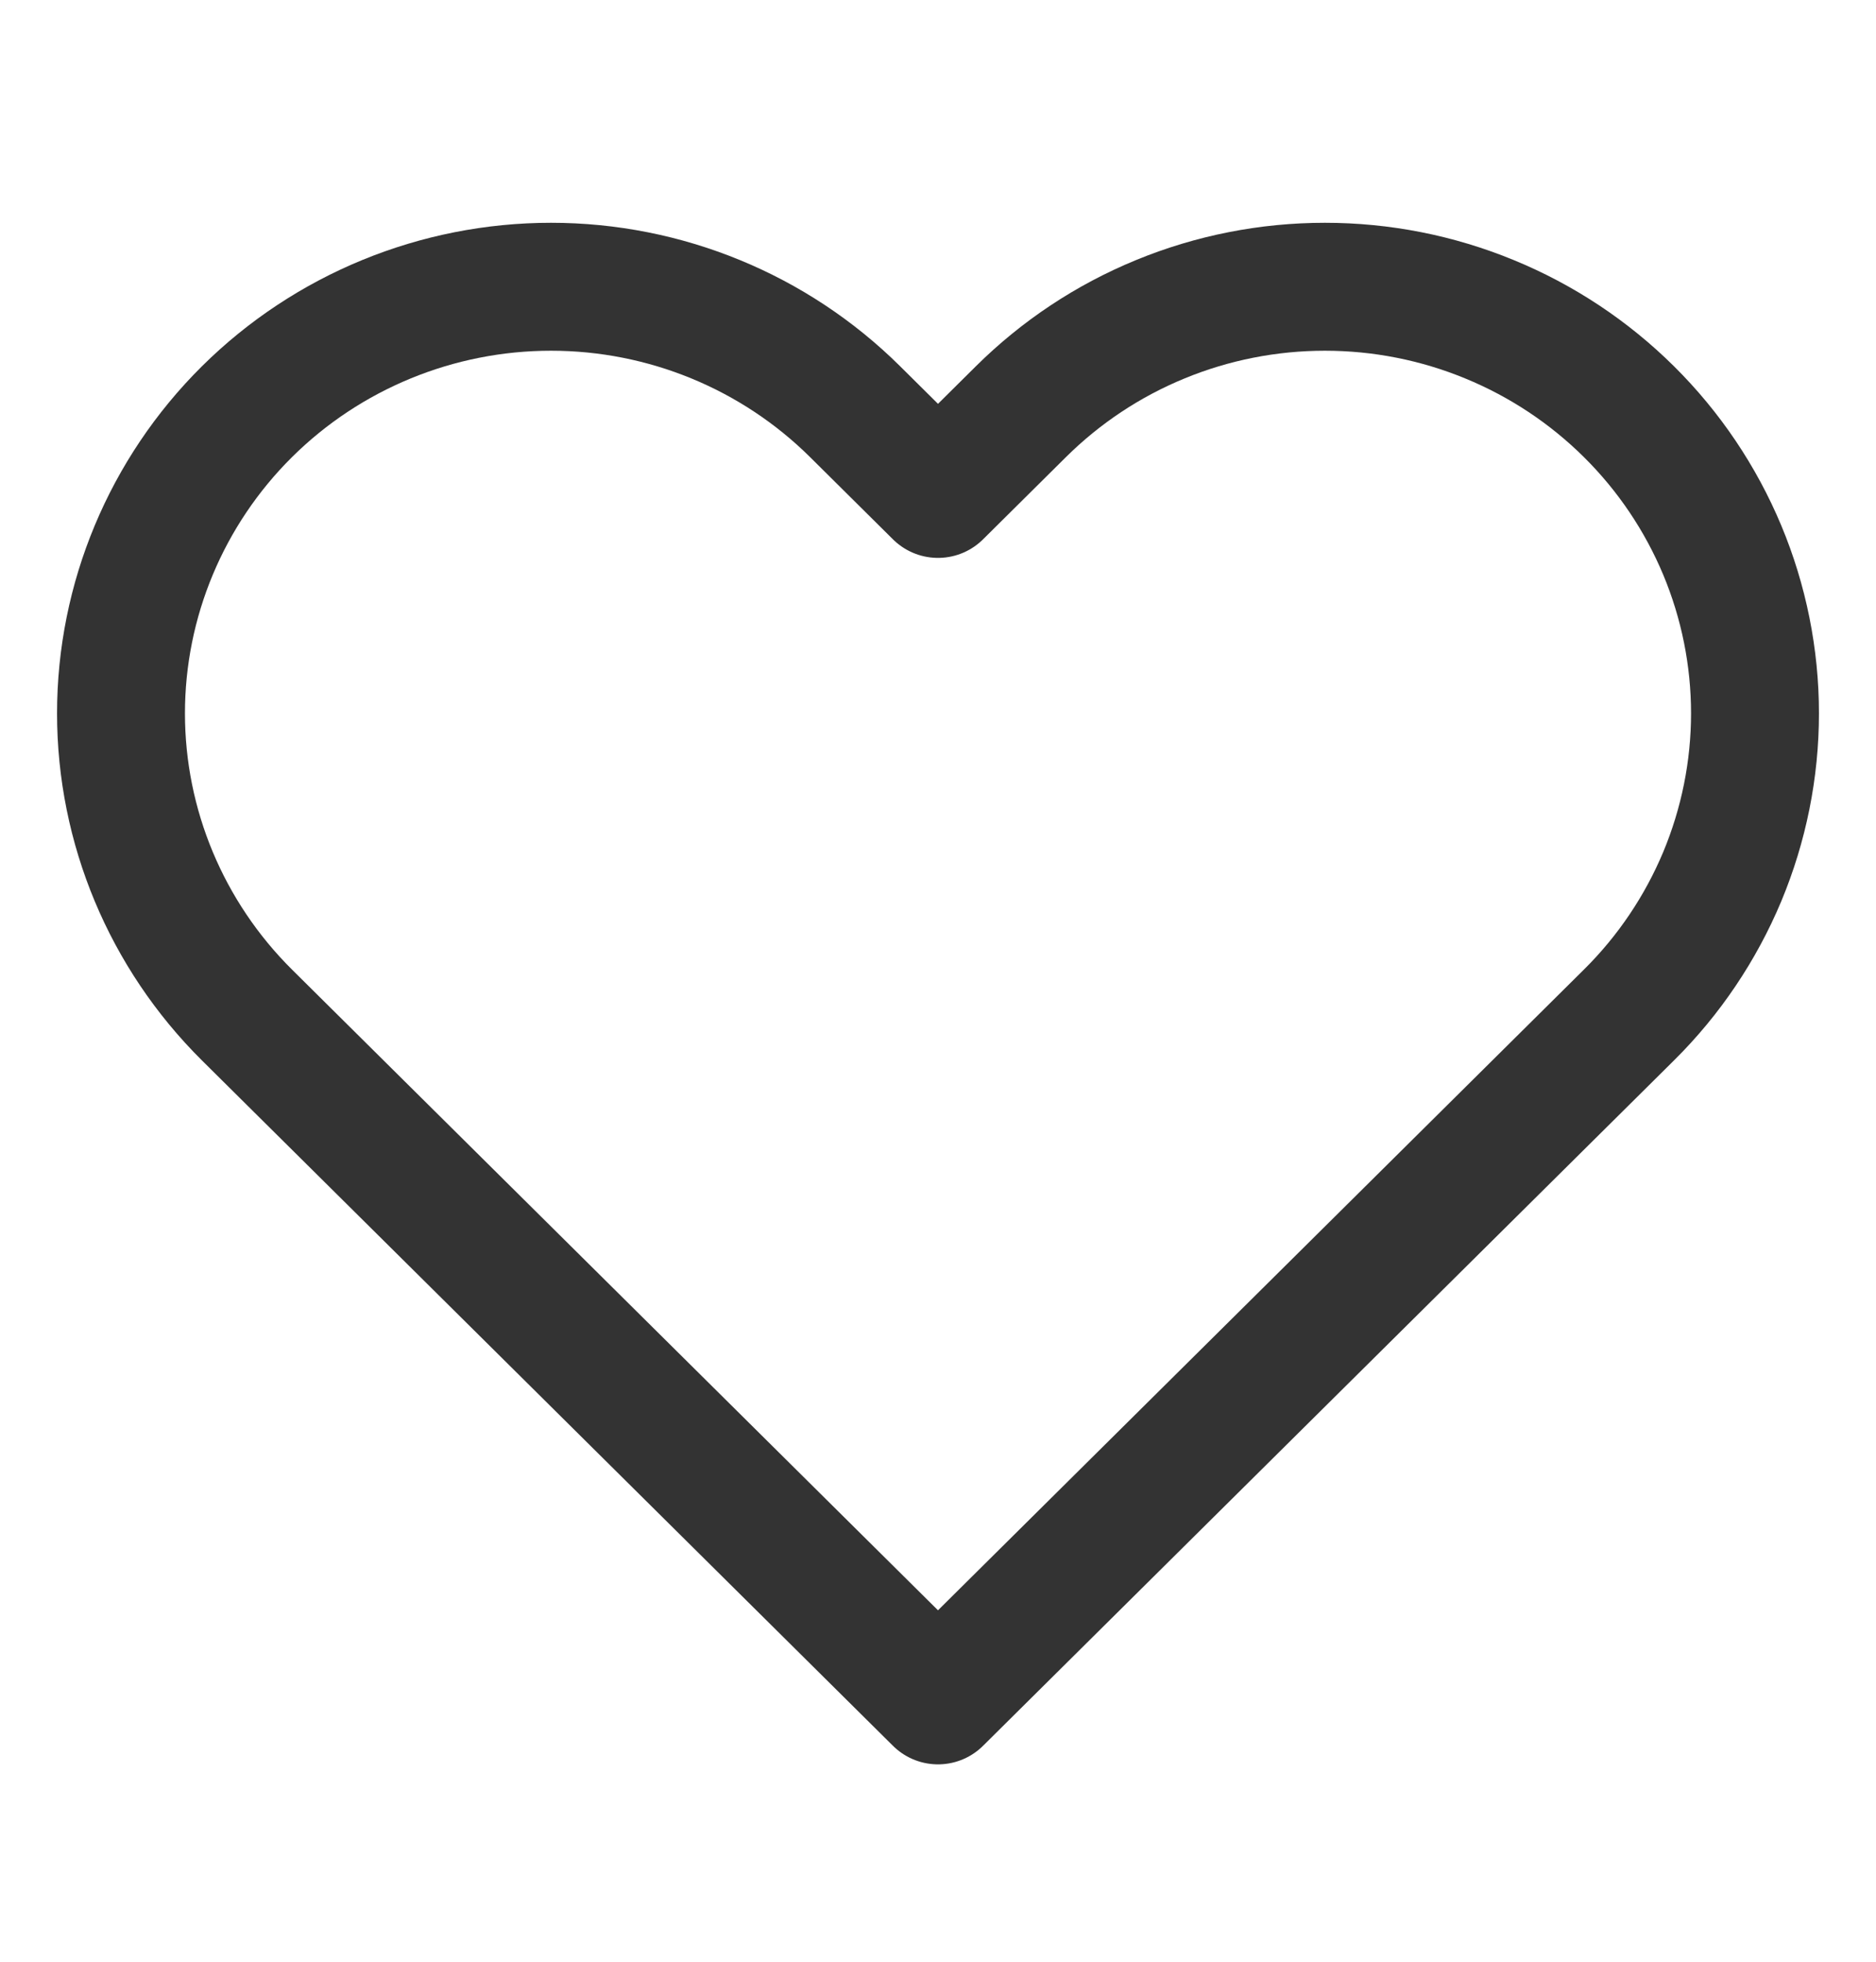 <svg width="22" height="23" viewBox="0 0 22 23" fill="none" xmlns="http://www.w3.org/2000/svg">
<path d="M19.103 4.827C18.635 4.363 18.079 3.994 17.467 3.743C16.855 3.491 16.2 3.362 15.537 3.362C14.875 3.362 14.219 3.491 13.607 3.743C12.995 3.994 12.44 4.363 11.972 4.827L11 5.791L10.028 4.827C9.082 3.889 7.8 3.362 6.462 3.362C5.125 3.362 3.842 3.889 2.896 4.827C1.951 5.765 1.419 7.037 1.419 8.364C1.419 9.69 1.951 10.962 2.896 11.9L3.868 12.864L11 19.936L18.131 12.864L19.103 11.9C19.572 11.436 19.943 10.884 20.197 10.278C20.45 9.671 20.581 9.02 20.581 8.364C20.581 7.707 20.45 7.056 20.197 6.45C19.943 5.843 19.572 5.292 19.103 4.827V4.827Z" stroke="#333333" stroke-width="1.5" stroke-linecap="round" stroke-linejoin="round"/>
</svg>
